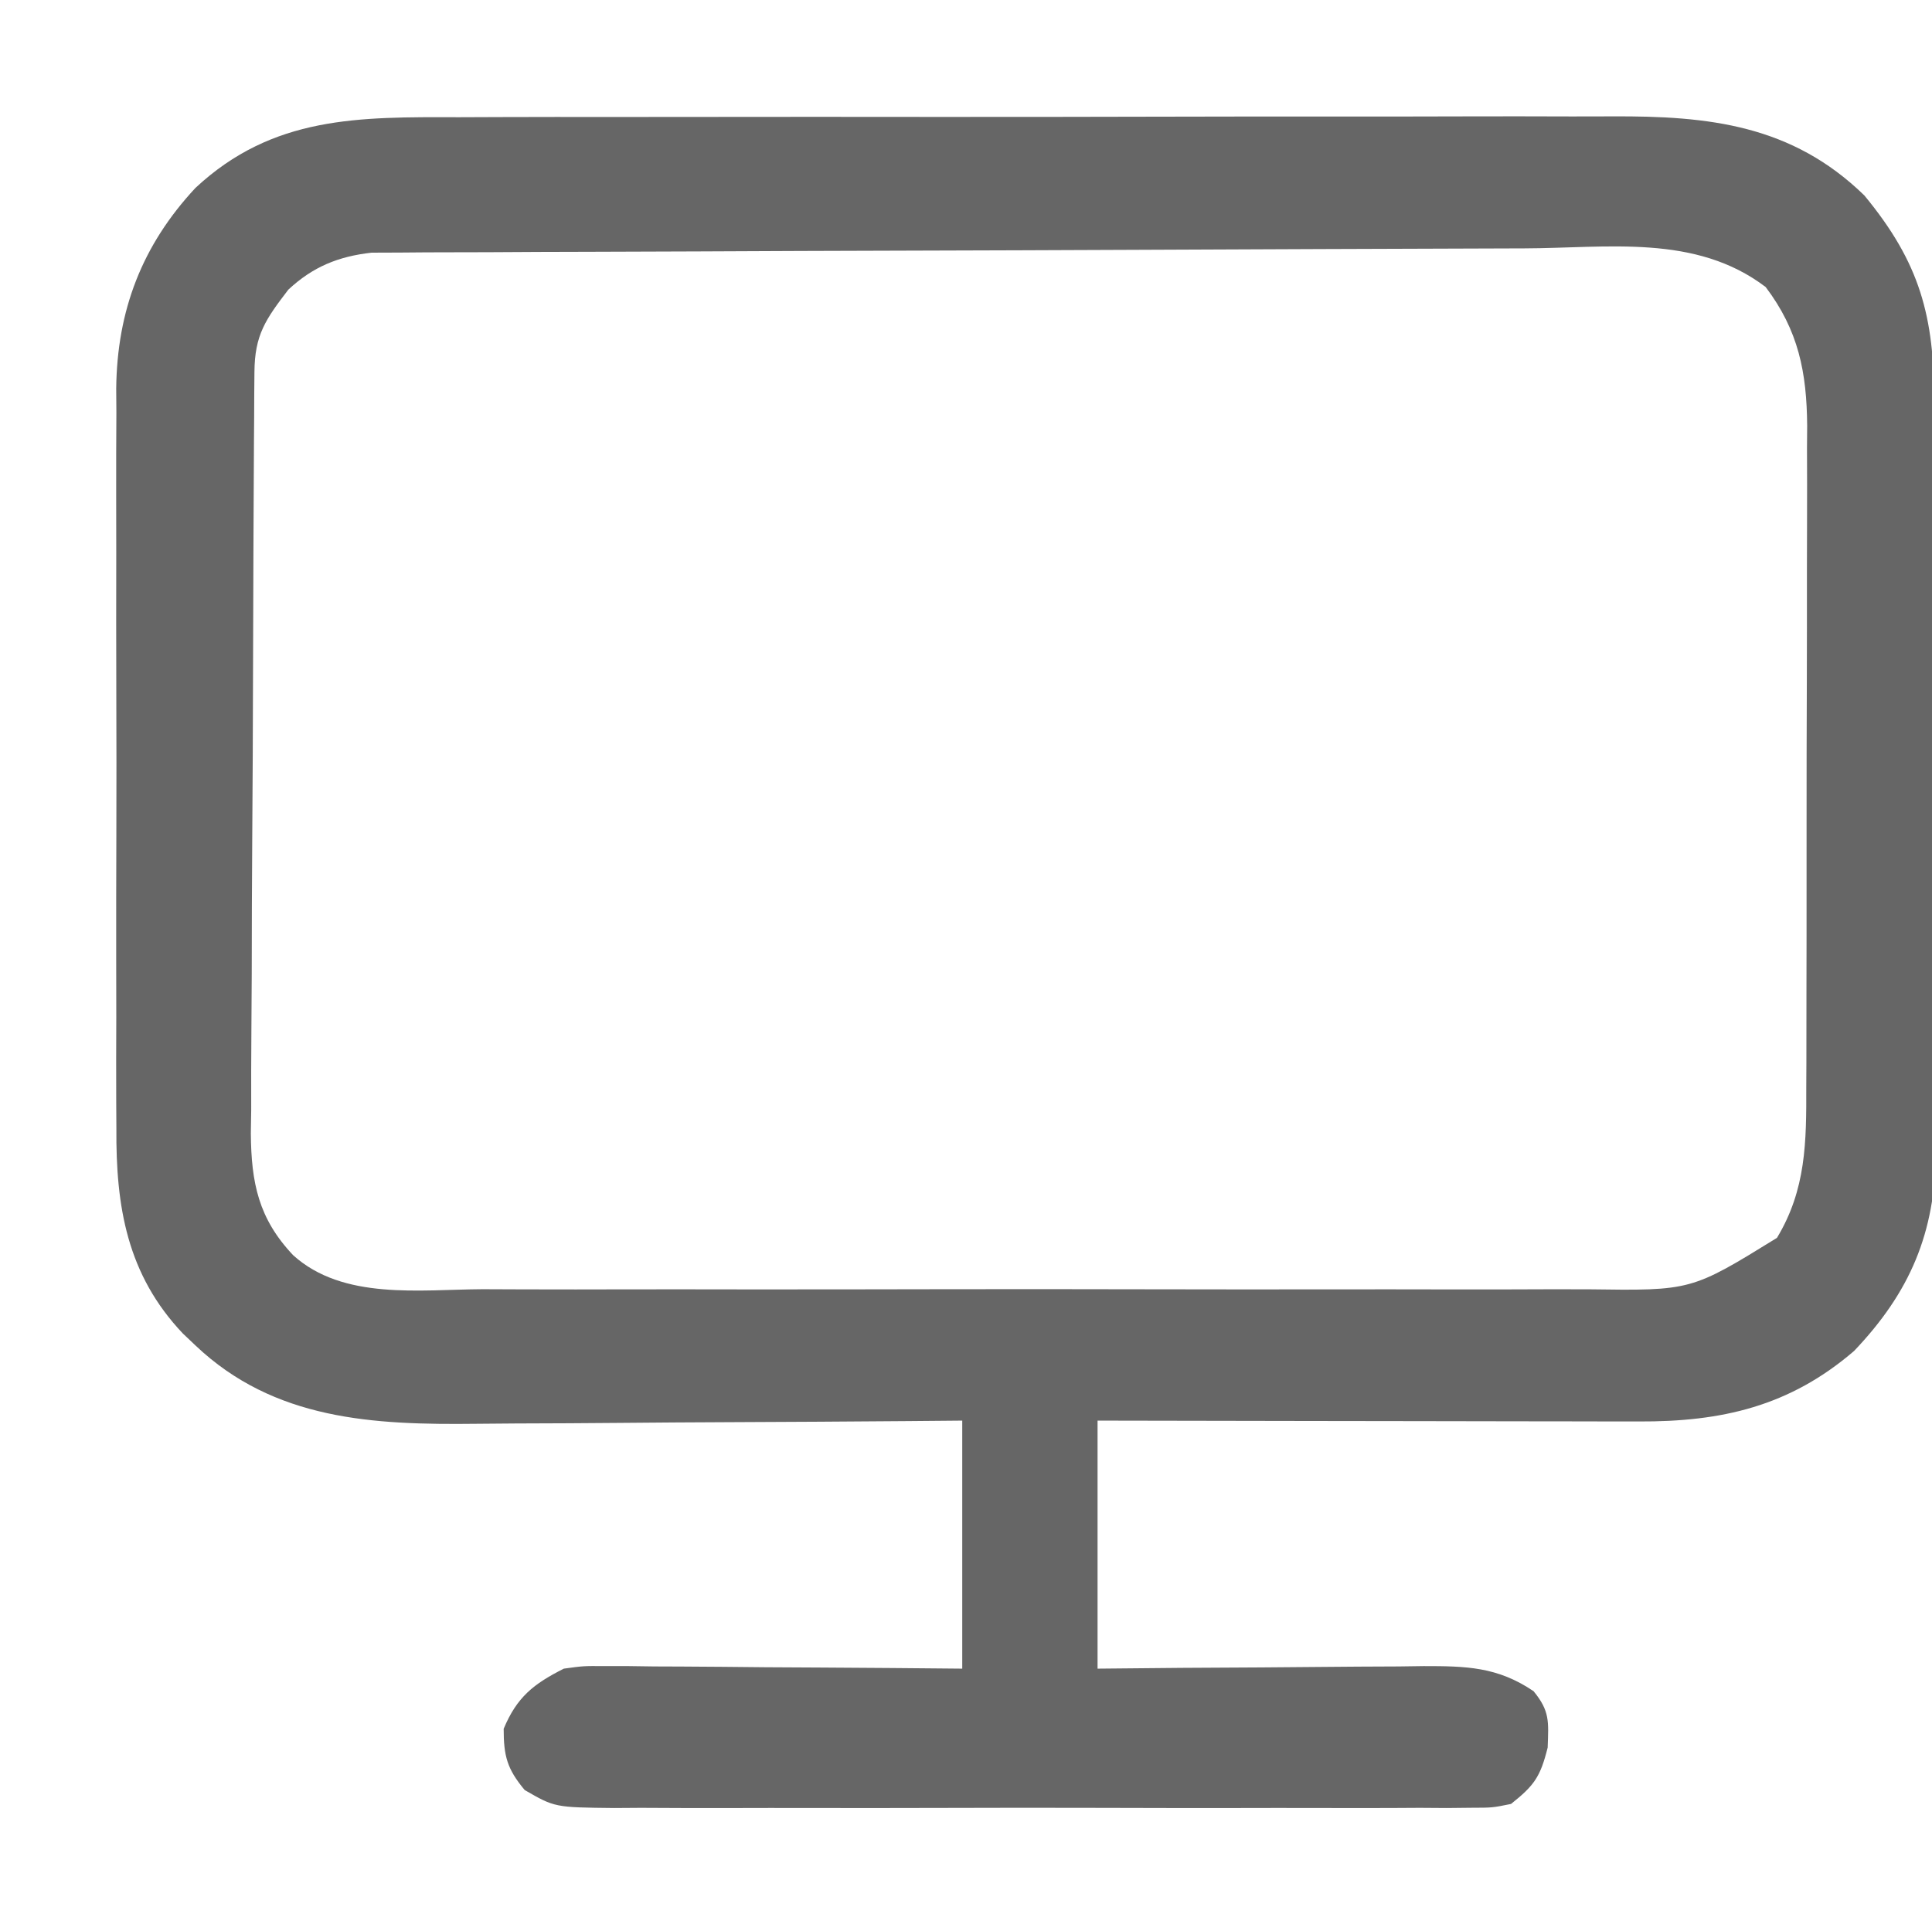 <?xml version="1.0" encoding="UTF-8"?>
<svg version="1.1" xmlns="http://www.w3.org/2000/svg" width="257" height="256">
<path d="M0 0 C1.827 -0.006 3.655 -0.013 5.482 -0.021 C10.427 -0.039 15.371 -0.038 20.315 -0.032 C24.45 -0.029 28.585 -0.035 32.72 -0.041 C42.479 -0.055 52.237 -0.053 61.996 -0.042 C72.047 -0.031 82.098 -0.045 92.15 -0.071 C100.796 -0.094 109.441 -0.1 118.087 -0.094 C123.244 -0.091 128.4 -0.093 133.557 -0.111 C138.407 -0.126 143.257 -0.122 148.107 -0.103 C149.882 -0.1 151.656 -0.103 153.431 -0.113 C166.292 -0.183 177.327 1.02 186.971 10.404 C194.381 19.378 196.271 26.481 196.261 37.942 C196.268 39.097 196.275 40.253 196.282 41.443 C196.301 45.258 196.305 49.073 196.307 52.888 C196.312 54.874 196.316 56.86 196.322 58.846 C196.338 65.09 196.343 71.333 196.342 77.577 C196.34 83.997 196.361 90.417 196.393 96.837 C196.419 102.365 196.43 107.894 196.429 113.423 C196.428 116.718 196.436 120.012 196.455 123.307 C196.475 126.987 196.469 130.668 196.457 134.348 C196.468 135.425 196.479 136.502 196.491 137.611 C196.401 148.43 193.063 156.31 185.608 164.135 C177.035 171.513 167.979 173.572 156.946 173.518 C156.165 173.518 155.384 173.518 154.579 173.518 C152.014 173.517 149.45 173.51 146.885 173.502 C145.1 173.5 143.315 173.498 141.53 173.497 C136.845 173.494 132.159 173.484 127.474 173.473 C122.688 173.462 117.902 173.458 113.115 173.453 C103.734 173.442 94.352 173.425 84.971 173.404 C84.971 184.294 84.971 195.184 84.971 206.404 C88.655 206.369 92.339 206.334 96.135 206.299 C99.709 206.275 103.284 206.257 106.858 206.239 C109.339 206.224 111.82 206.204 114.302 206.178 C117.871 206.141 121.44 206.124 125.01 206.111 C126.116 206.096 127.223 206.08 128.363 206.064 C133.97 206.063 138.169 206.142 142.971 209.404 C145.143 212.048 144.97 213.434 144.846 216.904 C143.87 220.809 143.068 221.938 139.971 224.404 C137.494 224.907 137.494 224.907 134.664 224.912 C133.589 224.923 132.514 224.935 131.406 224.946 C130.231 224.938 129.056 224.93 127.846 224.922 C126.605 224.929 125.364 224.936 124.086 224.943 C120.684 224.957 117.284 224.954 113.883 224.941 C110.322 224.931 106.761 224.941 103.2 224.947 C97.219 224.954 91.238 224.945 85.256 224.926 C78.345 224.904 71.435 224.911 64.524 224.933 C58.588 224.951 52.651 224.954 46.715 224.943 C43.171 224.937 39.627 224.936 36.082 224.949 C32.13 224.963 28.178 224.944 24.225 224.922 C22.466 224.934 22.466 224.934 20.672 224.946 C12.767 224.863 12.767 224.863 8.768 222.555 C6.431 219.757 5.971 218.043 5.971 214.404 C7.742 210.173 9.938 208.444 13.971 206.404 C16.584 206.043 16.584 206.043 19.404 206.063 C20.465 206.064 21.525 206.064 22.618 206.064 C24.318 206.087 24.318 206.087 26.053 206.111 C27.222 206.115 28.392 206.12 29.596 206.124 C33.326 206.141 37.054 206.178 40.783 206.217 C43.314 206.232 45.845 206.245 48.375 206.258 C54.574 206.288 60.772 206.347 66.971 206.404 C66.971 195.514 66.971 184.624 66.971 173.404 C64.585 173.425 62.2 173.446 59.742 173.468 C51.815 173.534 43.888 173.578 35.961 173.611 C31.16 173.632 26.359 173.66 21.559 173.706 C16.916 173.75 12.274 173.773 7.631 173.784 C5.869 173.791 4.108 173.805 2.346 173.827 C-11.337 173.989 -24.552 173.354 -35.029 163.404 C-35.582 162.879 -36.135 162.355 -36.705 161.814 C-44.13 153.983 -45.626 144.946 -45.547 134.504 C-45.554 133.358 -45.561 132.212 -45.568 131.031 C-45.585 127.269 -45.574 123.509 -45.56 119.748 C-45.563 117.118 -45.567 114.488 -45.572 111.859 C-45.579 106.358 -45.57 100.857 -45.551 95.357 C-45.529 89.021 -45.536 82.685 -45.558 76.349 C-45.578 70.224 -45.576 64.098 -45.564 57.973 C-45.562 55.38 -45.565 52.787 -45.574 50.194 C-45.584 46.564 -45.569 42.935 -45.547 39.304 C-45.555 38.243 -45.563 37.182 -45.571 36.089 C-45.454 25.706 -42.144 17.044 -35.029 9.404 C-24.725 -0.202 -13.283 -0.037 0 0 Z M141.731 17.448 C140.489 17.452 140.489 17.452 139.221 17.456 C122.909 17.504 106.596 17.568 90.284 17.64 C79.895 17.685 69.506 17.724 59.117 17.75 C50.05 17.773 40.983 17.807 31.915 17.853 C27.118 17.877 22.32 17.895 17.522 17.902 C13.009 17.908 8.497 17.928 3.984 17.958 C2.329 17.967 0.673 17.971 -0.982 17.969 C-3.244 17.967 -5.505 17.984 -7.767 18.005 C-9.032 18.01 -10.297 18.015 -11.6 18.019 C-16.013 18.514 -19.409 19.892 -22.674 22.939 C-25.712 26.912 -27.15 28.958 -27.183 33.919 C-27.192 34.869 -27.2 35.819 -27.209 36.799 C-27.213 37.845 -27.218 38.891 -27.222 39.969 C-27.23 41.068 -27.238 42.168 -27.247 43.3 C-27.272 46.952 -27.288 50.604 -27.302 54.256 C-27.308 55.502 -27.313 56.747 -27.319 58.031 C-27.34 63.269 -27.359 68.507 -27.37 73.745 C-27.386 81.242 -27.42 88.739 -27.477 96.236 C-27.52 102.149 -27.536 108.061 -27.542 113.974 C-27.549 116.485 -27.564 118.996 -27.588 121.507 C-27.62 125.026 -27.62 128.544 -27.613 132.063 C-27.629 133.097 -27.645 134.131 -27.662 135.196 C-27.606 141.774 -26.645 146.523 -22.029 151.404 C-15.377 157.409 -5.177 155.965 3.184 155.922 C4.936 155.927 6.687 155.934 8.439 155.943 C13.181 155.961 17.922 155.954 22.664 155.941 C27.634 155.931 32.605 155.941 37.575 155.947 C45.921 155.954 54.266 155.945 62.612 155.926 C72.251 155.904 81.889 155.911 91.527 155.933 C99.814 155.951 108.1 155.954 116.387 155.943 C121.331 155.937 126.275 155.936 131.22 155.949 C135.869 155.961 140.517 155.953 145.167 155.93 C146.869 155.924 148.572 155.926 150.275 155.935 C163.952 156.127 163.952 156.127 175.346 149.092 C179.23 142.668 179.265 136.31 179.246 129.006 C179.251 127.984 179.256 126.962 179.261 125.909 C179.275 122.544 179.274 119.179 179.272 115.814 C179.276 113.467 179.28 111.119 179.285 108.772 C179.292 103.857 179.292 98.942 179.287 94.027 C179.281 87.738 179.298 81.449 179.321 75.16 C179.336 70.314 179.337 65.468 179.333 60.622 C179.334 58.303 179.339 55.985 179.349 53.667 C179.362 50.421 179.355 47.177 179.343 43.932 C179.351 42.98 179.359 42.029 179.366 41.049 C179.311 33.964 178.224 28.386 173.846 22.592 C164.518 15.494 152.811 17.416 141.731 17.448 Z " fill="#666666" transform="translate(61.029,15.596)"/>
</svg>
